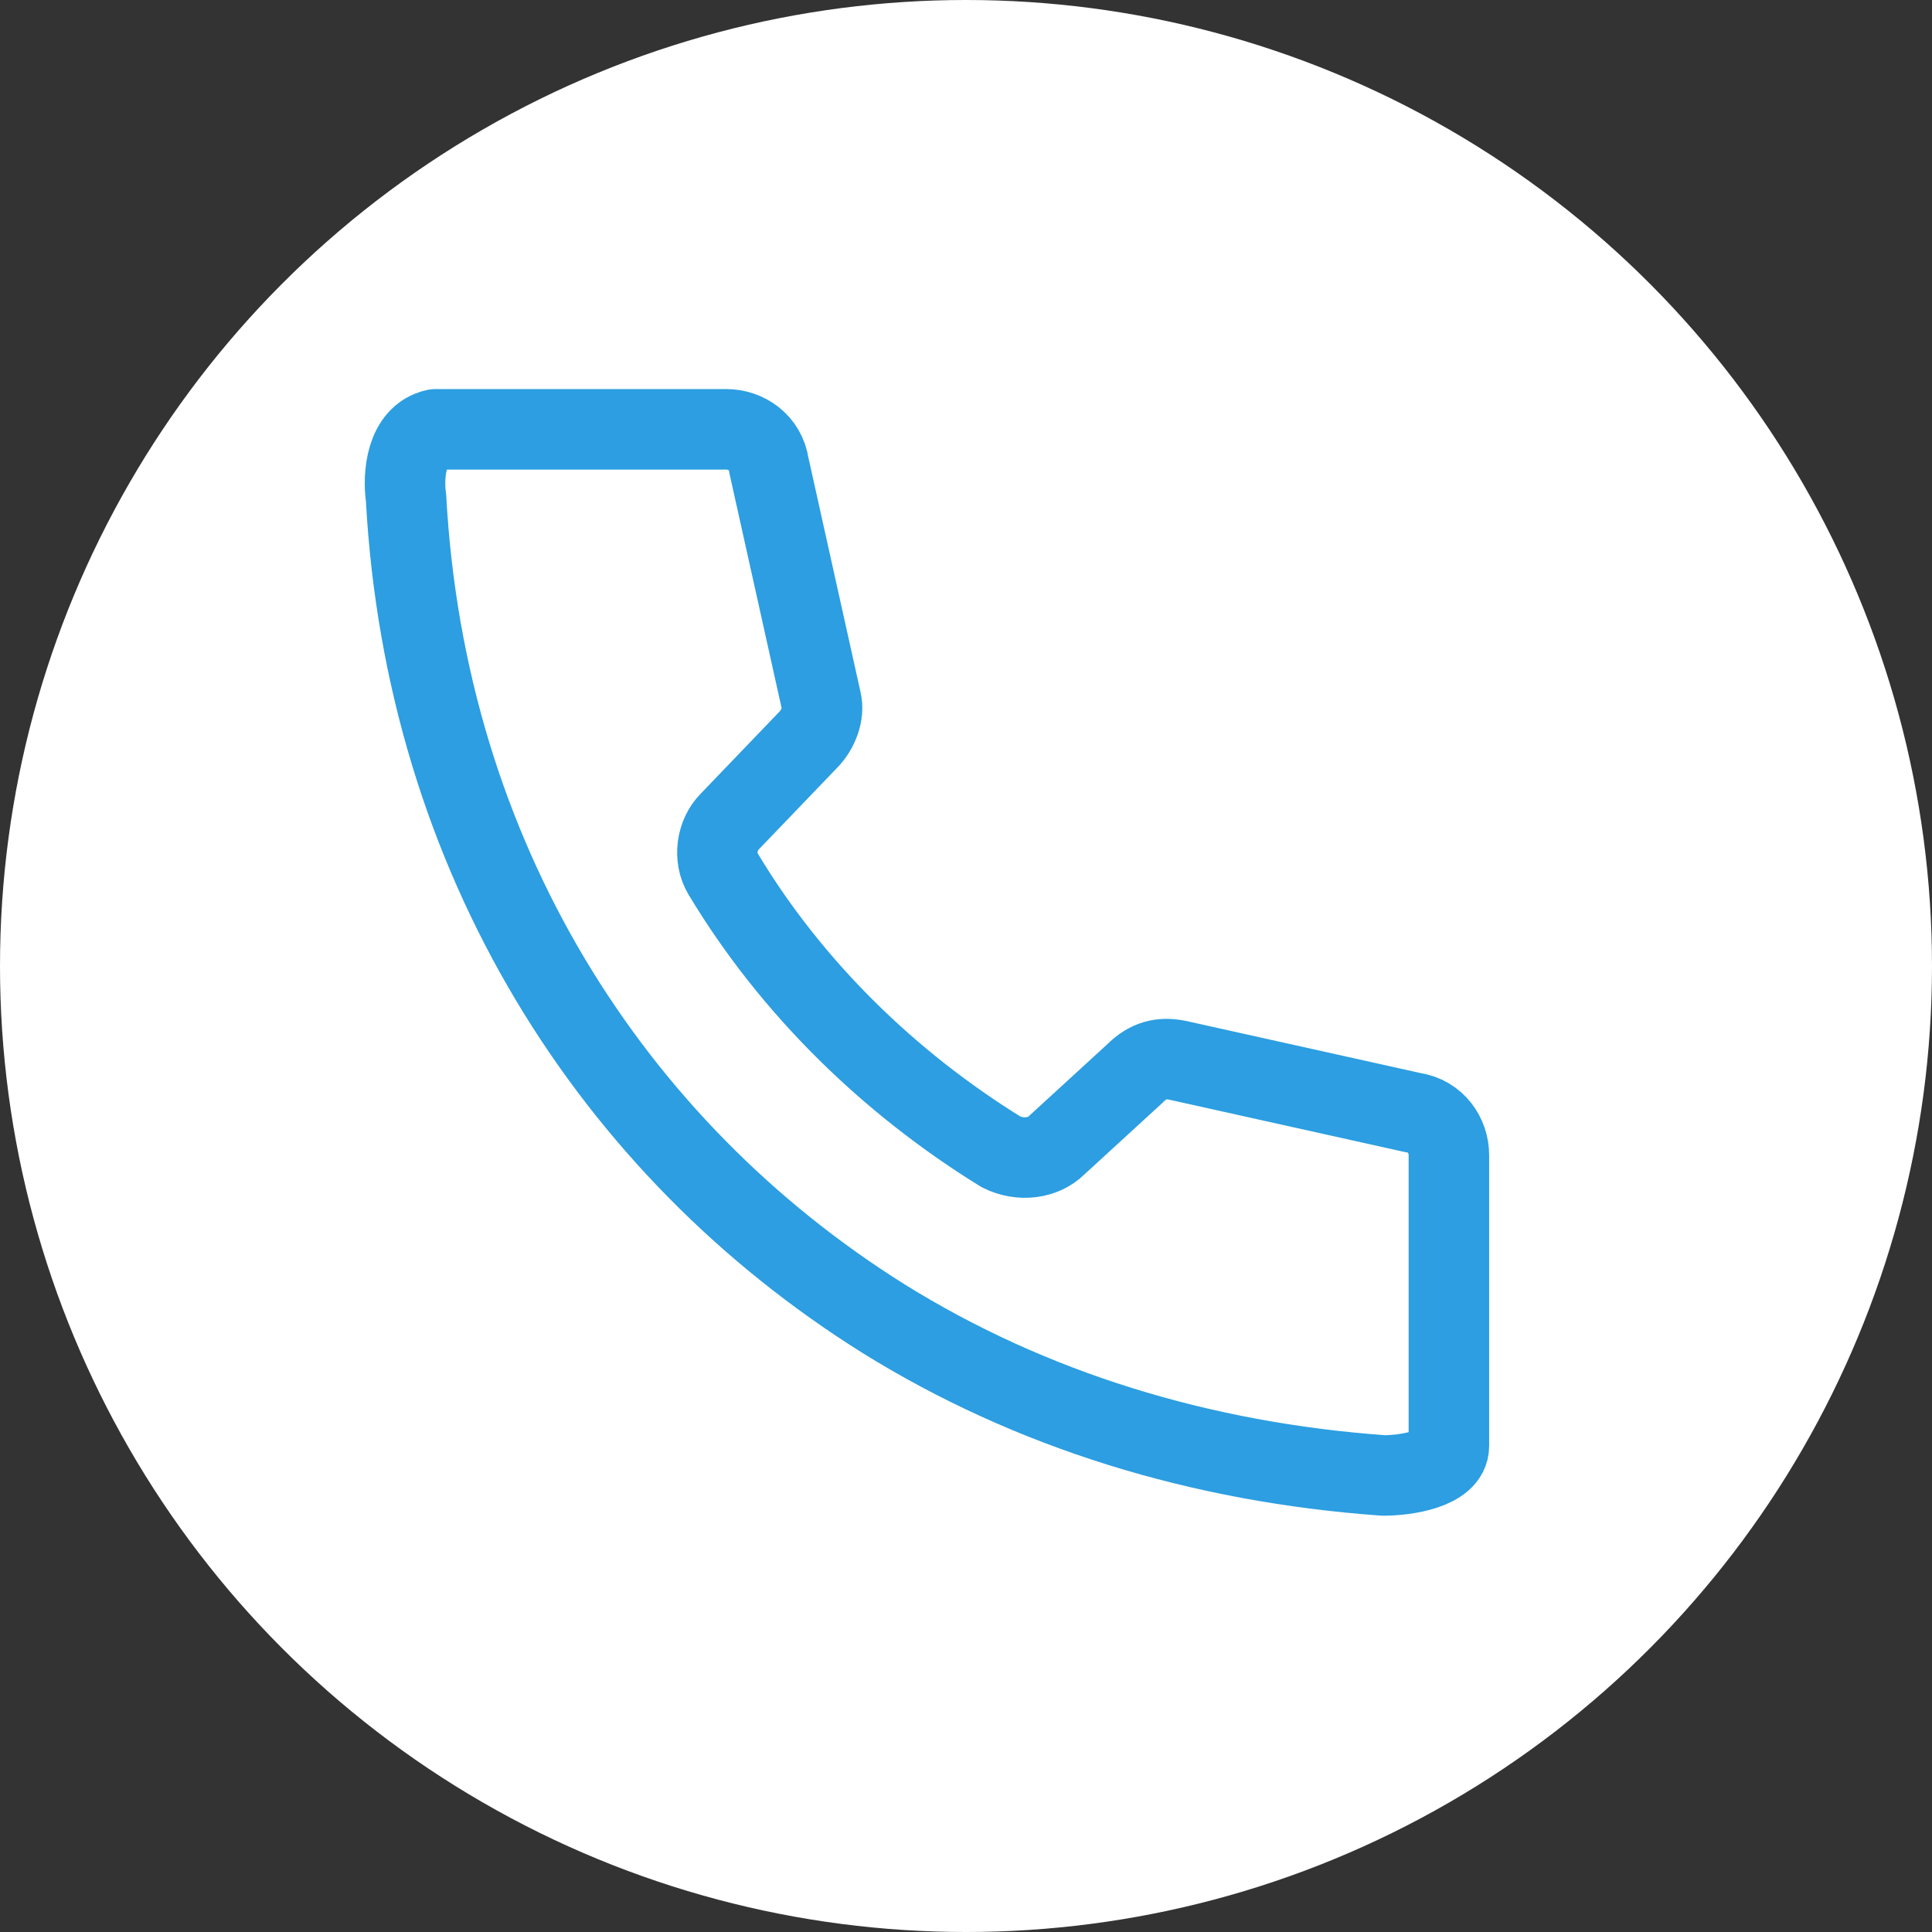 <?xml version="1.0" encoding="UTF-8"?><svg id="_レイヤー_2" xmlns="http://www.w3.org/2000/svg" width="36" height="36" viewBox="0 0 36 36"><rect x="0" y="0" width="36" height="36" fill="#333333" stroke="none"/><defs><style>.cls-1{fill:none;stroke:#2c9ee1;stroke-linecap:round;stroke-linejoin:round;stroke-width:1.5px;}.cls-2{fill:#fff;}</style></defs><g id="_x30_2_x5F_common"><circle class="cls-2" cx="18" cy="18" r="18"/><path class="cls-1" d="M16.46,24.569c2.741,1.706,5.909,2.68,9.32,2.924.426,0,1.218-.122,1.218-.548v-5.421c0-.365-.244-.731-.67-.792l-4.386-.975c-.305-.061-.548,0-.792.244l-1.462,1.34c-.244.244-.67.305-1.036.122-2.071-1.279-3.898-3.046-5.178-5.178-.183-.305-.122-.731.122-.975l1.462-1.523c.183-.183.305-.487.244-.731l-.975-4.386c-.061-.426-.426-.67-.792-.67h-5.421c-.548.122-.609.853-.548,1.279.365,6.701,3.838,12.122,8.893,15.289Z"/></g></svg>